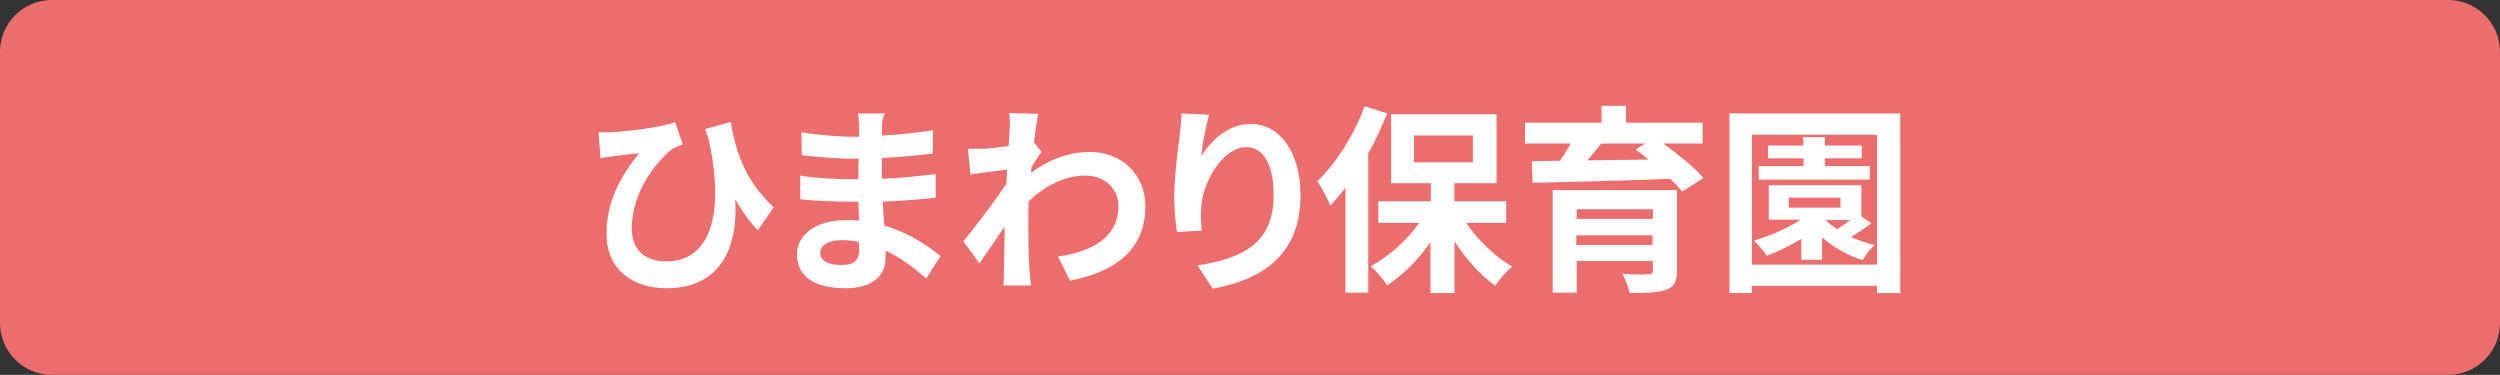 <?xml version="1.0" encoding="utf-8"?>
<!-- Generator: Adobe Illustrator 27.9.5, SVG Export Plug-In . SVG Version: 9.03 Build 54986)  -->
<svg version="1.1" id="レイヤー_1" xmlns="http://www.w3.org/2000/svg" xmlns:xlink="http://www.w3.org/1999/xlink" x="0px"
	 y="0px" viewBox="0 0 623.6 93.5" style="enable-background:new 0 0 623.6 93.5;" xml:space="preserve">
<rect x="0" y="0" width="623.6" height="93.5" fill="#333333" stroke="none"/>
<style type="text/css">
	.st0{display:none;fill:#69B485;}
	.st1{fill:#EC6D6E;}
	.st2{display:none;fill:#9C4A23;}
	.st3{display:none;}
	.st4{display:inline;fill:#FFFFFF;}
	.st5{fill:#FFFFFF;}
</style>
<path class="st0" d="M610.7,93.5H12.9C5.8,93.5,0,87.7,0,80.6V12.9C0,5.8,5.8,0,12.9,0h597.8c7.1,0,12.9,5.8,12.9,12.9v67.7
	C623.6,87.7,617.8,93.5,610.7,93.5z"/>
<path class="st1" d="M610.7,93.5H12.9C5.8,93.5,0,87.7,0,80.6V12.9C0,5.8,5.8,0,12.9,0h597.8c7.1,0,12.9,5.8,12.9,12.9v67.7
	C623.6,87.7,617.8,93.5,610.7,93.5z"/>
<path class="st2" d="M610.7,93.5H12.9C5.8,93.5,0,87.7,0,80.6V12.9C0,5.8,5.8,0,12.9,0h597.8c7.1,0,12.9,5.8,12.9,12.9v67.7
	C623.6,87.7,617.8,93.5,610.7,93.5z"/>
<g class="st3">
	<path class="st4" d="M63.4,27.8v5.4h-42v-5.4h17.8v-4.5H45v4.5H63.4z M61.8,66.6c0,2.9-0.5,4.7-2.4,5.6c-1.8,1-4.3,1-7.8,1
		c-0.1-1.2-0.6-2.9-1.1-4.3H38.2v2.4h-5V57h18.3v10.4c1.6,0.1,3.1,0.1,3.6,0c0.7-0.1,0.9-0.2,0.9-0.9V54.6H28.9v18.8h-5.6V49.3h38.5
		V66.6z M55.5,35.3v11.8H29.3V35.3H55.5z M49.7,39.5h-15v3.3h15V39.5z M46.5,61.2h-8.3v3.5h8.3V61.2z"/>
	<path class="st4" d="M95.5,41.3c-1,1.3-2.1,2.6-3.2,3.5c-0.3-0.9-0.7-1.9-1.2-2.9H68v-5.3h2.7V26.2h4.8v10.3h3.1V23.5h5.3v4.1h7v5
		h-7v4H92v0.4c3-3.7,5.5-9.1,6.7-13.4h5.1c2.2,5.8,5.8,12.2,9.6,15c-1,1.6-2.1,4.1-2.8,6c-1-0.9-2-2-2.9-3.2v4.1H95.5V41.3z
		 M86.8,43.3h4.4v29.4h-4.4v-2.6H73.8v3.2h-4.2V43.3h4.2v22h13.1V43.3z M78.6,58.7c-0.9,2-2,3.7-3.1,4.9c-0.3-1.1-1-2.9-1.5-3.9
		c1.2-1,2.4-2.8,3.4-4.7h-2.8v-3.7h4v-7.5H82v7.5h4V55h-3.4c1.2,1.3,3.4,3.6,4,4.4L84.5,62c-0.5-0.9-1.5-2.4-2.5-3.8v6.3h-3.4V58.7z
		 M75.6,50.7c-0.2-1.3-0.8-3.5-1.4-5.1l2.5-0.9c0.7,1.6,1.3,3.7,1.6,5L75.6,50.7z M86.6,45.8c-0.8,1.9-1.6,3.6-2.3,4.9L82,49.9
		c0.7-1.4,1.4-3.6,1.8-5L86.6,45.8z M111.1,62.4c0,2.5-0.3,4.1-1.7,5.1c-1.4,1-3.2,1.1-5.6,1.1c-0.2-1.7-0.9-4.1-1.5-5.7
		c1.3,0.1,2.7,0.1,3.1,0.1s0.6-0.2,0.6-0.6v-7.6h-4.3v18.7h-5.3V54.7h-3.6v-5.5h18.3V62.4z M106.7,40c-2.2-3.2-4-6.8-5.2-10
		c-1.1,3-2.9,6.7-5,10H106.7z"/>
	<path class="st4" d="M142.6,45.2c-1.9,1.5-3.7,2.9-5.7,4.3h17.5v23.8h-6v-1.4h-16.5v1.6h-5.7V55.9c-2.4,1.2-4.9,2.4-7.3,3.4
		c-0.7-1.4-2.4-4-3.5-5.2c6.3-2.2,12.3-5.2,17.8-8.9h-16.3v-5.6h15.4v-4.9H121v-5.5h11.3v-5.8h5.7v5.8h10.4v2.6
		c1.8-2.2,3.5-4.4,4.9-6.8l4.9,2.8c-2.7,4.2-6,8.2-9.5,11.8h11.1v5.6H142.6z M148.4,54.7h-16.5v3.4h16.5V54.7z M148.4,66.5v-3.6
		h-16.5v3.6H148.4z M137.9,39.6h2.6c1.8-1.6,3.6-3.2,5.2-4.9h-7.8V39.6z"/>
	<path class="st4" d="M186.1,35.5c-1,2.9-2,5.8-2.8,7.9h5.6v5.8h-24.7v-5.8h5.5c-0.1-2.1-0.9-5.5-1.7-7.9l4.7-1.1
		c1,2.4,1.8,5.6,2,7.8l-4.5,1.2h12.6l-3.9-1.1c0.7-2.2,1.6-5.6,2-8.1L186.1,35.5z M188.3,34.1h-23.1v-5.5h8.8v-4.8h5.5v4.8h8.8V34.1
		z M166.9,52.7h19.8v20.5h-5.6v-2.5h-9v2.7h-5.3V52.7z M172.2,58.2v7.1h9v-7.1H172.2z M208.9,29.1c-1.7,5.1-3.8,11.3-5.7,15.8
		c4.1,4.8,4.8,9,4.8,12.5c0,3.9-0.8,6.5-2.6,8c-0.9,0.7-2.1,1.1-3.3,1.3c-1.1,0.2-2.5,0.2-3.8,0.1c0-1.7-0.5-4.4-1.4-6.2
		c1.1,0.1,2,0.1,2.7,0.1c0.7,0,1.3-0.2,1.8-0.4c0.9-0.6,1.2-1.8,1.2-3.6c0-2.9-1.1-6.7-4.9-10.9c1.4-3.8,2.9-9.3,4.1-13.3h-5.8v40.9
		h-5.6V26.5h13.5l0.9-0.2L208.9,29.1z"/>
	<path class="st4" d="M232.6,46.1H220v27.2h-5.7V25.5h18.3V46.1z M220,30.7v2.8h7.3v-2.8H220z M227.3,41.1v-3H220v3H227.3z
		 M254.7,65.7c0,3.6-0.7,5.5-2.8,6.5c-2.1,1.1-5.2,1.2-9.9,1.2c-0.2-1.8-1.2-4.8-2-6.5c3,0.2,6.6,0.2,7.6,0.2c1,0,1.3-0.4,1.3-1.4
		V46.3h-13V25.5h18.8V65.7z M241.4,30.7v2.8h7.6v-2.8H241.4z M249,41.2V38h-7.6v3.2H249z"/>
	<path class="st4" d="M274.6,59.1h-15.2v-5.4l13.2-23.6h8.5v23h4.2v6h-4.2v9.6h-6.6V59.1z M274.6,53.1v-7.7c0-2.3,0.1-5.9,0.2-8.2
		h-0.2c-0.9,2.1-1.8,4.1-2.8,6.2l-5.5,9.7H274.6z"/>
	<path class="st4" d="M332.8,58.5h-5v9.3H322v-2.2h-8.6v1.7c0,3.2-0.7,4.4-2.5,5.3c-1.8,0.8-4.4,0.9-8.5,0.9c-0.3-1.5-1.2-3.7-1.9-5
		c2.3,0.1,5.1,0.1,5.9,0.1c0.9-0.1,1.2-0.4,1.2-1.3v-1.7H293V61h14.6v-2.5h-19v-4.9h19v-2.3h-14.2v-4.3h14.2v-2.4h-13V34.1h13v-2.2
		h-17.9v-5h17.9v-3.5h5.8v3.5h18.3v5h-18.3v2.2H327v10.6h-13.6v2.4h14.4v6.6h5V58.5z M307.6,40.7v-2.6H300v2.6H307.6z M313.4,38.1
		v2.6h7.8v-2.6H313.4z M313.4,53.6h8.6v-2.3h-8.6V53.6z M322,58.5h-8.6V61h8.6V58.5z"/>
	<path class="st4" d="M366.1,61.2c4.1,2.8,9.6,4.9,15.2,5.8c-1.3,1.4-3,4.1-3.8,5.8c-5.9-1.7-11.7-4.9-16.1-9v9.6h-5.6v-9.3
		c-4.5,3.9-10.4,7-16.1,8.7c-0.8-1.6-2.4-4-3.6-5.3c5.4-1.2,11-3.5,15.2-6.3h-13.8v-5.2h18.3v-2.4h-13.8V49h13.8v-2.4h-16.2v-5h9.1
		c-0.4-1.3-1-2.9-1.6-4.2l0.6-0.1h-10v-5.2h6.4c-0.7-2-1.9-4.6-3-6.6l4.9-1.9c1.4,2.3,3,5.5,3.6,7.5l-2.4,1h4.4v-8.7h5.3v8.7h3.6
		v-8.7h5.4v8.7h4.3l-1.7-0.6c1.2-2.2,2.4-5.4,3-7.8l6,1.6c-1.3,2.5-2.6,4.9-3.7,6.7h6.2v5.2h-9c-0.8,1.6-1.5,3-2.3,4.3h9.4v5h-16.7
		V49h14.4v4.6h-14.4v2.4h18.7v5.2H366.1z M353.1,37.3c0.7,1.4,1.3,3,1.6,4.1l-0.8,0.2h9c0.6-1.3,1.2-2.8,1.7-4.3H353.1z"/>
	<path class="st4" d="M392.2,54c-0.3,6.5-1.3,14.2-4.3,19.4c-0.9-1.1-3.3-3-4.5-3.8c3.2-5.7,3.4-14.1,3.4-20.2V35.8h18.7V54H392.2z
		 M406.5,31.8h-21.2V26h21.2V31.8z M392.3,41.5v6.8h7.7v-6.8H392.3z M429.2,47.6h-4.3v25.8h-5.7V47.6h-5.6
		c-0.4,8.2-2.2,18.6-8.6,25.7c-0.8-1.3-2.9-3.5-4.2-4.3c6.7-7.5,7.3-18.1,7.3-26.1V28.2l3.9,1c4.5-1.4,8.9-3.4,11.7-5.2l5,4.8
		c-4.4,2.4-9.9,4.3-15.1,5.7v7h15.4V47.6z"/>
	<path class="st4" d="M436.6,30.5c4.6-0.2,12.5-1.4,15.7-2.7l1.8,5.9c-0.7,0.3-1.7,0.7-2.4,1.2c-3.3,2.8-9.7,11-9.7,21.3
		c0,6.3,3.6,8.7,8.2,8.7c10.7,0,14-12.8,10.1-32.4c-0.3-1-0.6-1.9-0.9-2.9l6.1-1.9c0.9,6.7,2.9,15.2,10.2,22.7l-3.9,6.2
		c-2-2.5-3.7-5.2-5.3-8.3c0.7,12.2-3.1,23.8-16.5,23.8c-7.7,0-14.3-4.7-14.3-14.4c0-8.7,3.3-15.2,7.7-21.6c-1.9,0.2-4.9,0.6-6.3,0.8
		c-1.1,0.2-1.8,0.3-2.9,0.5l-0.5-7C434.7,30.5,435.6,30.5,436.6,30.5z"/>
	<path class="st4" d="M501.8,29.2c0,0.5,0,1.3,0,2.2c3.9-0.2,7.9-0.6,12.1-1.4l0,6.2c-3.2,0.4-7.5,0.9-12.2,1.2c0,1.9,0,3.9,0,5.5
		c4.8-0.3,8.9-0.7,12.8-1.3l0,6.3c-4.3,0.5-8.1,0.9-12.7,1.1c0.1,2,0.2,4.2,0.3,6.4c6,1.9,10.7,5.5,13.4,8.1l-3.5,6
		c-2.6-2.7-5.9-5.5-9.7-7.4c0,0.7,0,1.4,0,2c0,4.5-3.1,8.1-9.5,8.1c-7.7,0-11.7-3.3-11.7-8.9c0-5.4,4.5-9.2,11.9-9.2
		c1,0,2,0.1,3,0.2c-0.1-1.7-0.1-3.4-0.2-5c-0.8,0-1.6,0-2.5,0c-2.8,0-8.3-0.3-11.4-0.7l0-6.3c3.1,0.6,9,1,11.6,1c0.8,0,1.5,0,2.3,0
		c0-1.8,0-3.7,0-5.5c-0.6,0-1.2,0-1.8,0c-3,0-8.6-0.5-11.8-1l-0.1-6.1c3.5,0.6,8.9,1.2,11.9,1.2c0.6,0,1.2,0,1.9,0c0-1,0-1.9,0-2.5
		c0-1-0.1-2.7-0.3-3.7h6.5C501.9,26.5,501.8,27.8,501.8,29.2z M492.1,65.9c2.5,0,4.2-0.8,4.2-3.9c0-0.6,0-1.3,0-2.3
		c-1.3-0.2-2.6-0.4-3.9-0.4c-3.4,0-5.3,1.5-5.3,3.3C487,64.7,488.8,65.9,492.1,65.9z"/>
	<path class="st4" d="M532.3,25.3l7,0.3c-0.3,1.5-0.7,4.2-1.1,7.6l1.8,2.5c-0.7,1-1.6,2.7-2.4,4.1c0,0.5,0,1-0.1,1.5
		c4.8-4,9.8-5.5,14.1-5.5c7.4,0,13.2,5.8,13.2,14.4c0,10.8-6.1,17.3-18,19.9l-2.9-6.5c8.4-1.4,14.5-5.2,14.4-13.6c0-4.2-3-8-7.8-8
		c-5.1,0-9.6,2.7-13.6,6.8c0,1.6-0.1,3.1-0.1,4.5c0,4.4,0,8.9,0.3,13.9c0,1,0.2,2.9,0.3,4.1h-6.6c0.1-1.2,0.1-3.1,0.1-4
		c0.1-4.2,0.1-7.3,0.2-11.8c-2,3.4-4.4,7.3-6,9.8l-3.8-5.8c2.7-3.7,7.5-10.8,10.3-15.3c0.1-1.2,0.2-2.5,0.2-3.8
		c-2.4,0.3-6,0.9-8.7,1.3l-0.6-6.8c1.4,0.1,2.5,0.1,4.2-0.1c1.4-0.1,3.5-0.4,5.6-0.7c0.1-2,0.2-3.5,0.2-4.1
		C532.5,28.6,532.5,27,532.3,25.3z"/>
	<path class="st4" d="M578.2,36.9c2.3-4.2,6.5-8.7,11.9-8.7c6.7,0,11.9,7.3,11.9,19c0,15.1-8.3,22.4-21,24.9l-3.6-6.2
		c10.7-1.8,18.2-5.7,18.2-18.7c0-8.2-2.5-12.8-6.5-12.8c-5.7,0-10.6,9.5-10.8,16.5c-0.1,1.4,0,3.2,0.2,5.7l-5.9,0.4
		c-0.3-2.1-0.6-5.3-0.6-8.9c0-5,0.7-11.6,1.3-17.1c0.2-2,0.4-4.2,0.4-5.6l6.6,0.3C579.5,28.4,578.5,33.9,578.2,36.9z"/>
</g>
<g>
	<path class="st5" d="M152,33c4.8-0.2,13.1-1.3,16.4-2.5l1.9,5.5c-0.8,0.3-1.8,0.7-2.5,1.1c-3.5,2.6-10.2,10.3-10.2,19.9
		c0,5.9,3.8,8.2,8.6,8.2c11.1,0,14.6-12,10.6-30.3c-0.3-0.9-0.6-1.8-0.9-2.7l6.4-1.8c1,6.2,3,14.2,10.7,21.3l-4,5.8
		c-2.1-2.3-3.9-4.8-5.6-7.8c0.7,11.4-3.2,22.2-17.2,22.2c-8,0-14.9-4.4-14.9-13.5c0-8.2,3.4-14.2,8.1-20.2c-1.9,0.2-5.1,0.6-6.6,0.8
		c-1.1,0.2-1.9,0.2-3,0.5l-0.5-6.5C150.1,33,151.1,33,152,33z"/>
	<path class="st5" d="M220,31.8c0,0.5,0,1.2,0,2c4.1-0.2,8.3-0.6,12.7-1.3l0,5.8c-3.3,0.4-7.9,0.9-12.7,1.1c0,1.8,0,3.6,0,5.2
		c5.1-0.2,9.3-0.7,13.4-1.2l0,5.9c-4.5,0.5-8.4,0.8-13.2,1c0.1,1.9,0.2,4,0.4,6c6.3,1.8,11.1,5.2,14,7.6l-3.6,5.6
		c-2.7-2.5-6.1-5.1-10.1-7c0,0.7,0,1.3,0,1.9c0,4.2-3.2,7.5-9.9,7.5c-8,0-12.2-3-12.2-8.4c0-5,4.7-8.6,12.4-8.6c1,0,2.1,0,3.1,0.1
		c-0.1-1.5-0.1-3.2-0.2-4.7c-0.9,0-1.7,0-2.6,0c-2.9,0-8.6-0.2-11.9-0.6l0-5.9c3.2,0.6,9.4,0.9,12.1,0.9c0.8,0,1.6,0,2.4,0
		c0-1.6,0-3.5,0.1-5.1c-0.7,0-1.2,0-1.9,0c-3.2,0-9-0.5-12.3-0.9l-0.1-5.7c3.6,0.6,9.3,1.1,12.4,1.1c0.7,0,1.3,0,2,0
		c0-1,0-1.8,0-2.3c0-1-0.1-2.5-0.3-3.5h6.8C220.1,29.3,220,30.5,220,31.8z M209.9,66.1c2.7,0,4.4-0.8,4.4-3.6c0-0.6,0-1.2-0.1-2.2
		c-1.4-0.2-2.7-0.4-4.1-0.4c-3.6,0-5.5,1.4-5.5,3.1C204.6,65,206.4,66.1,209.9,66.1z"/>
	<path class="st5" d="M251.7,28.2l7.3,0.2c-0.3,1.4-0.7,4-1.1,7.1l1.9,2.4c-0.7,0.9-1.7,2.5-2.5,3.8c-0.1,0.5-0.1,1-0.1,1.4
		c5.1-3.8,10.2-5.2,14.7-5.2c7.7,0,13.8,5.5,13.8,13.5c0,10.1-6.4,16.2-18.8,18.6l-3-6c8.8-1.3,15.1-4.9,15.1-12.7
		c0-3.9-3.2-7.5-8.2-7.5c-5.3,0-10,2.5-14.2,6.4c-0.1,1.5-0.1,2.9-0.1,4.2c0,4.1,0,8.3,0.3,13c0.1,0.9,0.2,2.7,0.4,3.8h-6.9
		c0.1-1.1,0.1-2.9,0.1-3.7c0.1-3.9,0.2-6.8,0.2-11c-2.1,3.1-4.6,6.8-6.3,9.2l-4-5.5c2.9-3.5,7.9-10.1,10.7-14.3
		c0.1-1.2,0.2-2.4,0.2-3.6c-2.5,0.3-6.3,0.8-9.1,1.2l-0.7-6.4c1.5,0,2.6,0,4.4,0c1.5-0.1,3.6-0.4,5.8-0.7c0.1-1.9,0.2-3.3,0.2-3.8
		C251.9,31.2,252,29.7,251.7,28.2z"/>
	<path class="st5" d="M299.6,39c2.4-3.9,6.8-8.1,12.4-8.1c7,0,12.4,6.8,12.4,17.8c0,14.2-8.7,20.9-21.9,23.3l-3.8-5.8
		c11.1-1.7,19-5.4,19-17.5c0-7.7-2.6-12-6.8-12c-5.9,0-11.1,8.9-11.3,15.5c-0.1,1.3-0.1,3,0.2,5.3l-6.2,0.4c-0.3-2-0.7-5-0.7-8.4
		c0-4.7,0.7-10.9,1.4-16c0.2-1.9,0.4-3.9,0.4-5.2l6.9,0.3C300.9,31,299.9,36.2,299.6,39z"/>
	<path class="st5" d="M346,28.3c-1.3,3.2-2.8,6.7-4.7,9.9V73h-5.7V46.8c-1.2,1.6-2.5,3.1-3.8,4.5c-0.5-1.5-2.2-4.7-3.2-6.1
		c4.7-4.5,9.2-11.6,11.8-18.7L346,28.3z M365.7,55.6c3,4.3,7.3,8.5,11.5,10.9c-1.4,1.2-3.3,3.2-4.2,4.8c-3.7-2.6-7.3-6.7-10.2-11.1
		v12.9h-6V60.4c-3,4.4-6.9,8.2-10.8,10.8c-0.9-1.5-2.8-3.6-4.1-4.8c4.5-2.4,9-6.4,12.1-10.8h-10.2v-5.4h13.1v-4.5H347V28.5h26.3
		v17.2h-10.5v4.5h12.9v5.4H365.7z M352.7,40.5h14.7v-6.7h-14.7V40.5z"/>
	<path class="st5" d="M414.9,35.8c3.7,2.7,7.8,6,10,8.6l-5.3,3.4c-0.8-1-1.8-2.1-3-3.2c-12.5,0.5-25.5,0.8-34.3,1l-0.2-5.4l7-0.1
		c1-1.4,1.9-2.9,2.7-4.3h-11.4v-5.2h19.1v-4.2h6.1v4.2h19.1v5.2H414.9z M418.3,67.5c0,2.8-0.7,4.1-2.8,4.8c-2,0.7-5,0.8-9,0.8
		c-0.3-1.5-1.1-3.4-1.8-4.8c2.4,0.2,5.6,0.2,6.4,0.1c0.9,0,1.2-0.2,1.2-1v-2.3h-19v7.9h-6V47.4h31V67.5z M393.3,52.2v2.4h19v-2.4
		H393.3z M412.2,61.1v-2.4h-19v2.4H412.2z M399.4,35.8c-1.1,1.4-2.3,2.9-3.5,4.2c4.8-0.1,10.1-0.1,15.3-0.2
		c-1.1-0.9-2.2-1.8-3.2-2.5l2.4-1.5H399.4z"/>
	<path class="st5" d="M474,28.3v44.8h-5.8v-1.8H437v1.8h-5.6V28.3H474z M468.2,66V33.6H437V66H468.2z M466.8,55.7
		c-1.6,1.2-3.5,2.5-5.1,3.4c1.8,0.8,3.9,1.6,5.9,2c-1,0.9-2.4,2.7-3,3.8c-3.7-1.2-7.3-3.2-10.1-5.7v5.6h-5.2v-5.2
		c-2.8,1.7-5.7,3.1-8.6,4.2c-0.6-1-2.2-2.8-3.2-3.8c4.1-1.2,8.4-3,11.6-5.2h-7.9v-8.6h23.1V54L466.8,55.7z M466.5,44.8h-27.8v-3.4
		h11.2v-1.9H441v-3.2h8.8v-2.1h5.4v2.1h9.2v3.2h-9.2v1.9h11.2V44.8z M446.2,51.8h12.9v-2.5h-12.9V51.8z M455.5,55
		c0.8,0.8,1.7,1.5,2.8,2.2c1-0.7,2.2-1.5,3.2-2.3h-5.8L455.5,55z"/>
</g>
<g class="st3">
	<path class="st4" d="M194.3,58c4.2,3.9,10.4,7.5,16.2,9.4c-1.4,1.2-3.3,3.6-4.3,5.2c-5.9-2.5-11.9-6.8-16.4-11.7v12.2h-6.2V61.2
		c-4.5,4.8-10.3,8.9-16.1,11.3c-0.9-1.5-2.8-3.8-4.1-5c5.7-2,11.6-5.5,15.8-9.5h-10.1V38.9h14.6v-2.9h-18.8v-5.5h18.8v-4.1h6.2v4.1
		H209v5.5h-19.3v2.9H205V58H194.3z M174.8,46.3h8.8v-3h-8.8V46.3z M174.8,53.6h8.8v-3h-8.8V53.6z M189.8,43.4v3h9.2v-3H189.8z
		 M199,50.5h-9.2v3h9.2V50.5z"/>
	<path class="st4" d="M221.8,55c-0.3,6.1-1.4,13.3-4.5,18.2c-1-1-3.4-2.9-4.7-3.6c3.3-5.3,3.6-13.2,3.6-18.9V38h19.5v17H221.8z
		 M236.7,34.2h-22.1v-5.4h22.1V34.2z M221.9,43.3v6.3h8.1v-6.3H221.9z M260.3,49h-4.5v24.1h-5.9V49h-5.8c-0.4,7.7-2.3,17.4-9,24
		c-0.8-1.2-3-3.3-4.4-4c7-7.1,7.7-17,7.7-24.4V30.8l4.1,1c4.7-1.4,9.3-3.2,12.2-4.9l5.2,4.5c-4.6,2.2-10.4,4.1-15.8,5.4v6.5h16.1V49
		z"/>
	<path class="st4" d="M272.7,49.9c-2-1.8-6.1-4-9.3-5.5l3.1-4.5c3.2,1.2,7.4,3.3,9.5,5L272.7,49.9z M278,56.4
		c-2.5,5.3-5.4,11.1-8.2,16l-5.2-3.8c2.5-3.8,6-10.1,8.8-16L278,56.4z M275.5,36.6c-1.9-1.8-6-4.2-9.2-5.6l3.2-4.4
		c3.2,1.2,7.4,3.4,9.4,5.2L275.5,36.6z M297.5,50c2.4,7.7,6.8,14.2,13.4,17.5c-1.5,1.3-3.5,3.9-4.5,5.6c-7.8-4.5-12.2-12.8-15-23.1
		h-3.6c-0.6,8-2.6,17-7.8,23.2c-1.1-1.1-3.7-2.8-5.2-3.4c6.6-7.8,7.2-19.2,7.2-27.4v-14h25.8V50H297.5z M288.1,44.1h13.6v-9.8h-13.6
		v8.1V44.1z"/>
	<path class="st4" d="M330.1,28.3c-1.3,3.2-2.9,6.7-4.7,9.9V73h-5.7V46.8c-1.2,1.6-2.5,3.1-3.8,4.5c-0.5-1.5-2.2-4.7-3.2-6.1
		c4.7-4.5,9.2-11.6,11.8-18.7L330.1,28.3z M349.8,55.6c3,4.3,7.2,8.5,11.5,10.9c-1.3,1.2-3.2,3.2-4.2,4.8
		c-3.7-2.6-7.3-6.7-10.2-11.1v12.9h-6V60.4c-3,4.4-6.8,8.2-10.8,10.8c-0.9-1.5-2.8-3.6-4.1-4.8c4.5-2.4,9-6.4,12.1-10.8h-10.3v-5.4
		h13.1v-4.5h-9.8V28.5h26.3v17.2h-10.5v4.5h12.9v5.4H349.8z M336.8,40.5h14.7v-6.7h-14.7V40.5z"/>
	<path class="st4" d="M399,35.8c3.7,2.7,7.8,6,10,8.6l-5.2,3.4c-0.8-1-1.8-2.1-3-3.2c-12.5,0.5-25.5,0.8-34.3,1l-0.1-5.4l7-0.1
		c1-1.4,1.8-2.9,2.7-4.3h-11.4v-5.2h19.1v-4.2h6.1v4.2h19.1v5.2H399z M402.4,67.5c0,2.8-0.7,4.1-2.8,4.8c-2.1,0.7-5,0.8-9.1,0.8
		c-0.3-1.5-1.1-3.4-1.8-4.8c2.4,0.2,5.6,0.2,6.4,0.1c0.9,0,1.1-0.2,1.1-1v-2.3h-19v7.9h-6V47.4h31V67.5z M377.4,52.2v2.4h19v-2.4
		H377.4z M396.3,61.1v-2.4h-19v2.4H396.3z M383.5,35.8c-1.1,1.4-2.3,2.9-3.5,4.2c4.9-0.1,10.1-0.1,15.3-0.2
		c-1.1-0.9-2.2-1.8-3.2-2.5l2.4-1.5H383.5z"/>
	<path class="st4" d="M458.1,28.3v44.8h-5.8v-1.8h-31.3v1.8h-5.6V28.3H458.1z M452.3,66V33.6h-31.3V66H452.3z M450.9,55.7
		c-1.6,1.2-3.5,2.5-5.1,3.4c1.9,0.8,3.9,1.6,5.9,2c-1,0.9-2.4,2.7-3,3.8c-3.7-1.2-7.3-3.2-10.1-5.7v5.6h-5.2v-5.2
		c-2.8,1.7-5.7,3.1-8.6,4.2c-0.6-1-2.2-2.8-3.2-3.8c4.1-1.2,8.4-3,11.6-5.2h-7.9v-8.6h23.1V54L450.9,55.7z M450.6,44.8h-27.8v-3.4
		h11.2v-1.9h-8.8v-3.2h8.8v-2.1h5.4v2.1h9.2v3.2h-9.2v1.9h11.3V44.8z M430.3,51.8h12.9v-2.5h-12.9V51.8z M439.6,55
		c0.8,0.8,1.7,1.5,2.8,2.2c1.1-0.7,2.2-1.5,3.3-2.3h-5.9L439.6,55z"/>
</g>
</svg>
